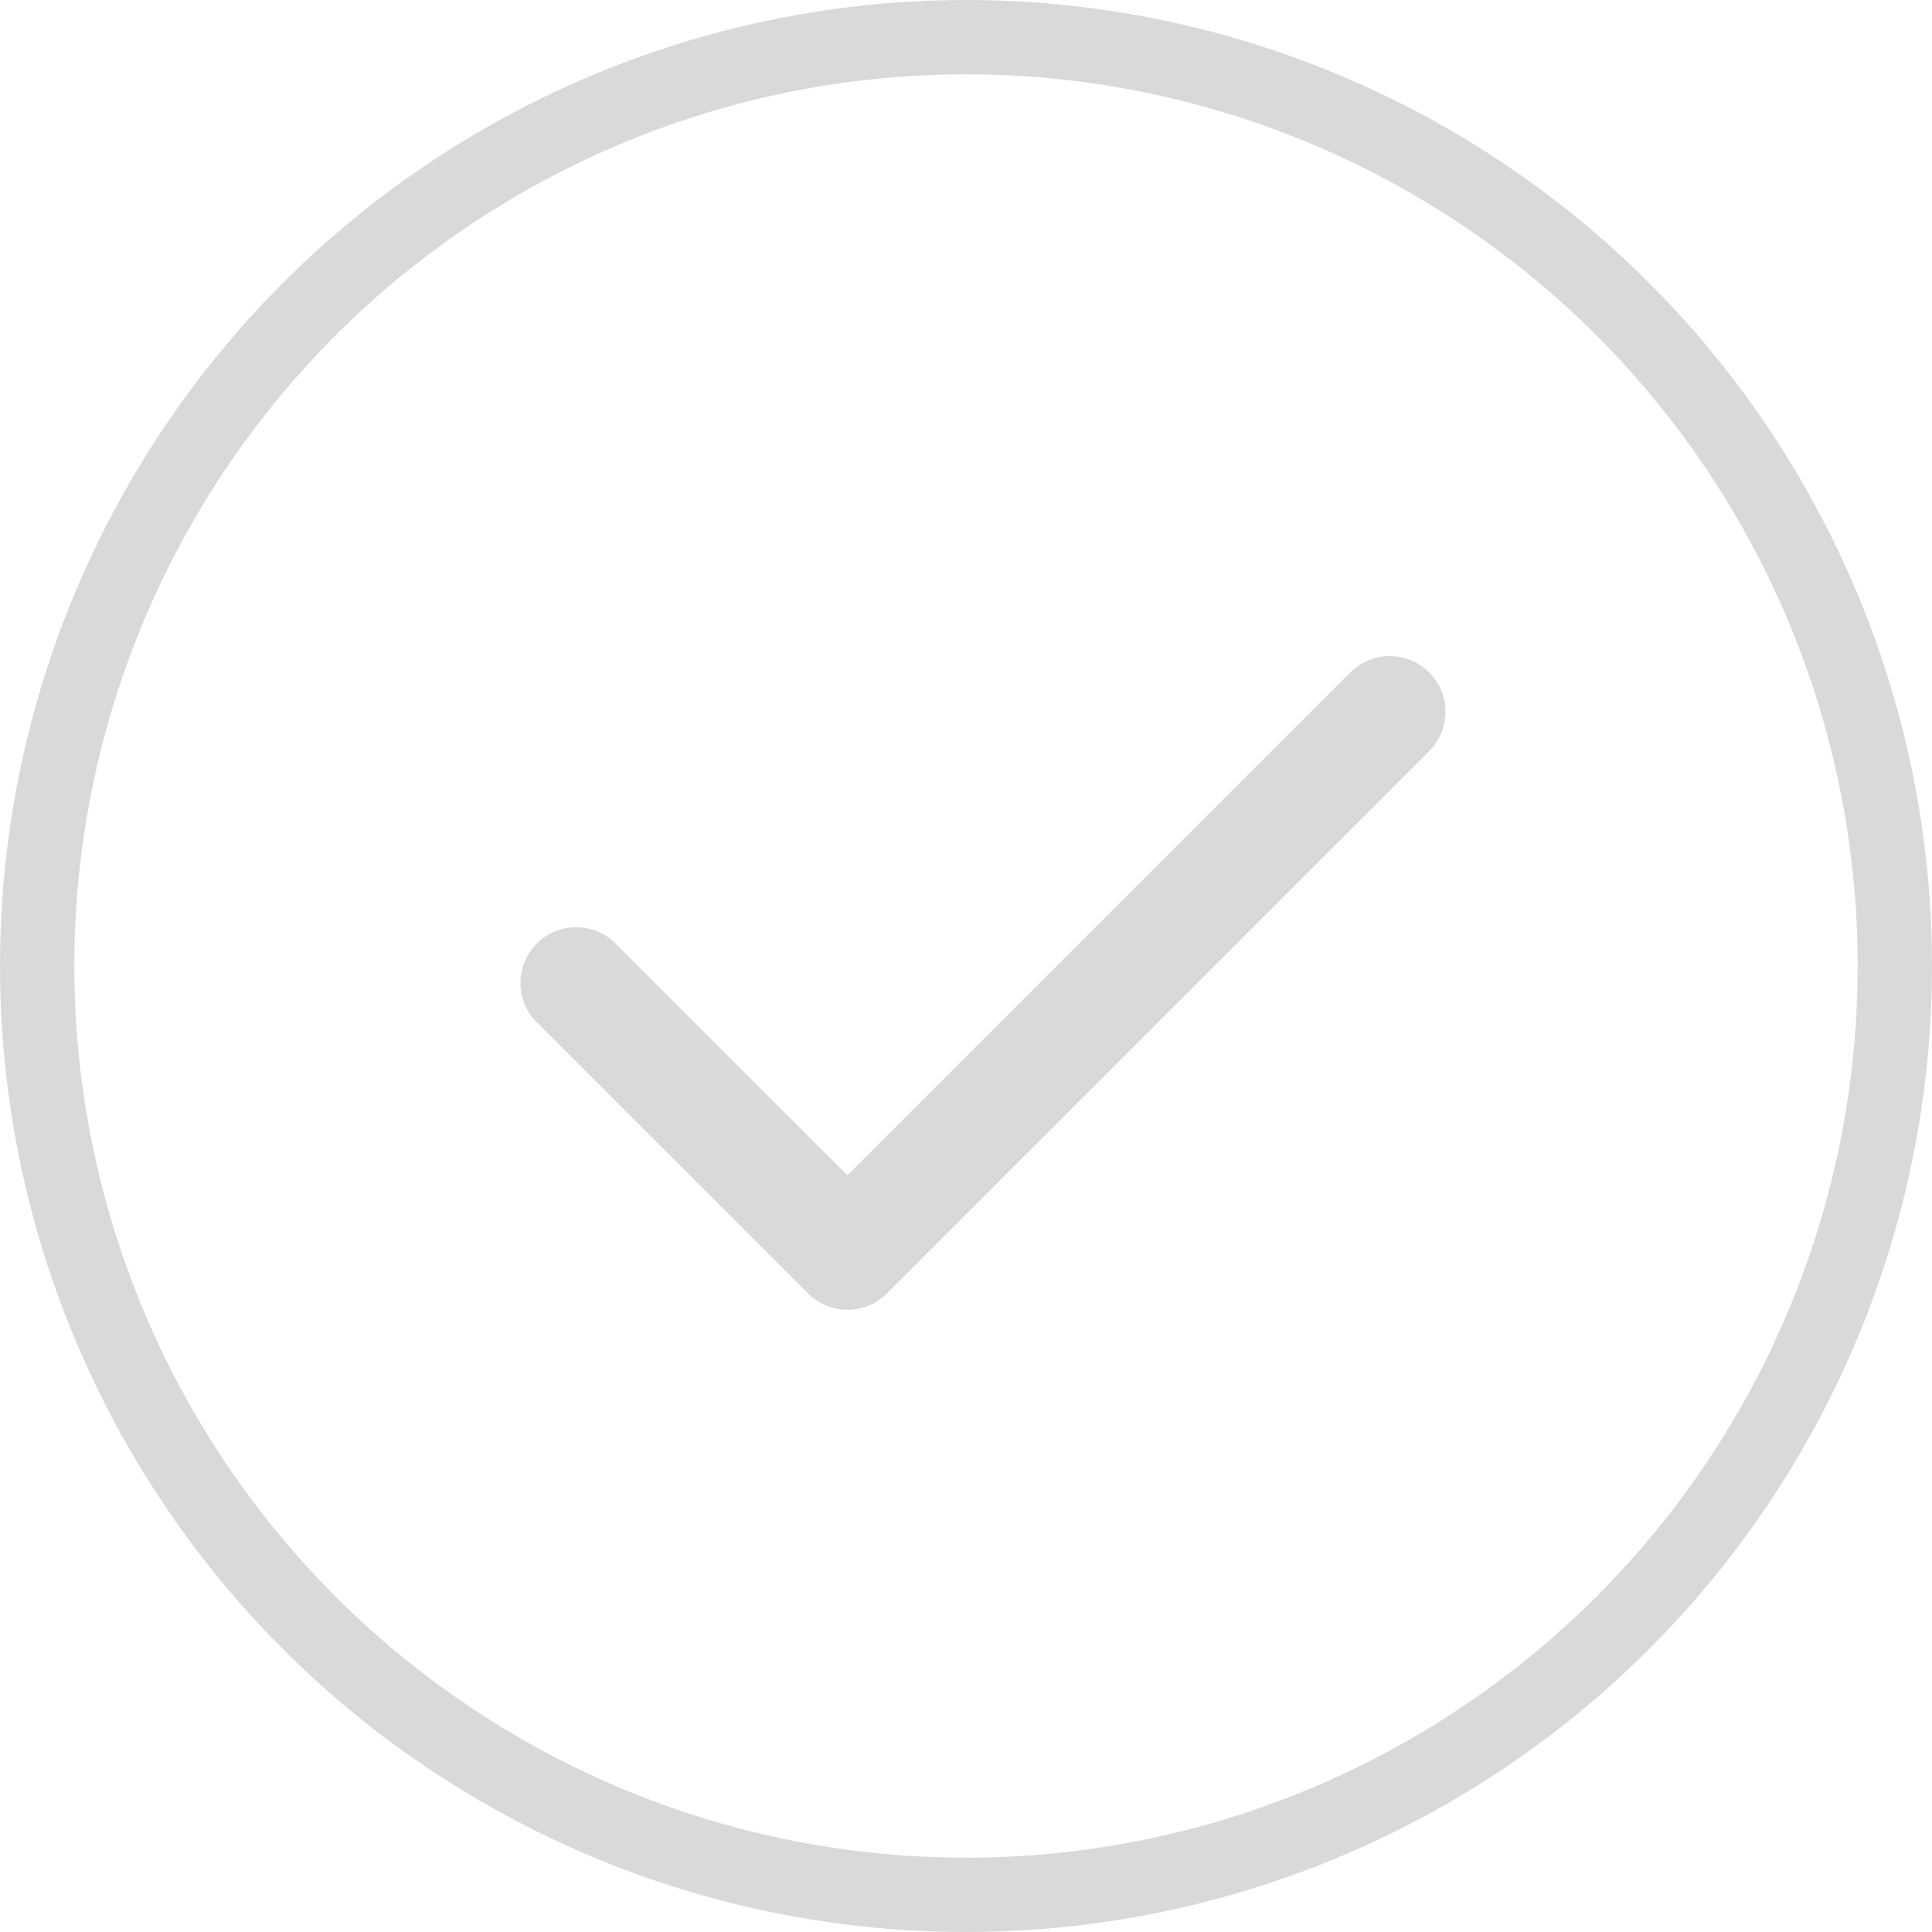 <svg width="26" height="26" viewBox="0 0 26 26" fill="none" xmlns="http://www.w3.org/2000/svg">
<path d="M7.754 13.228L11.405 16.877L18.703 9.579" stroke="#D9D9D9" stroke-width="1.5" stroke-linecap="round" stroke-linejoin="round"/>
<circle cx="13" cy="13" r="12.5" stroke="#D9D9D9"/>
</svg>

